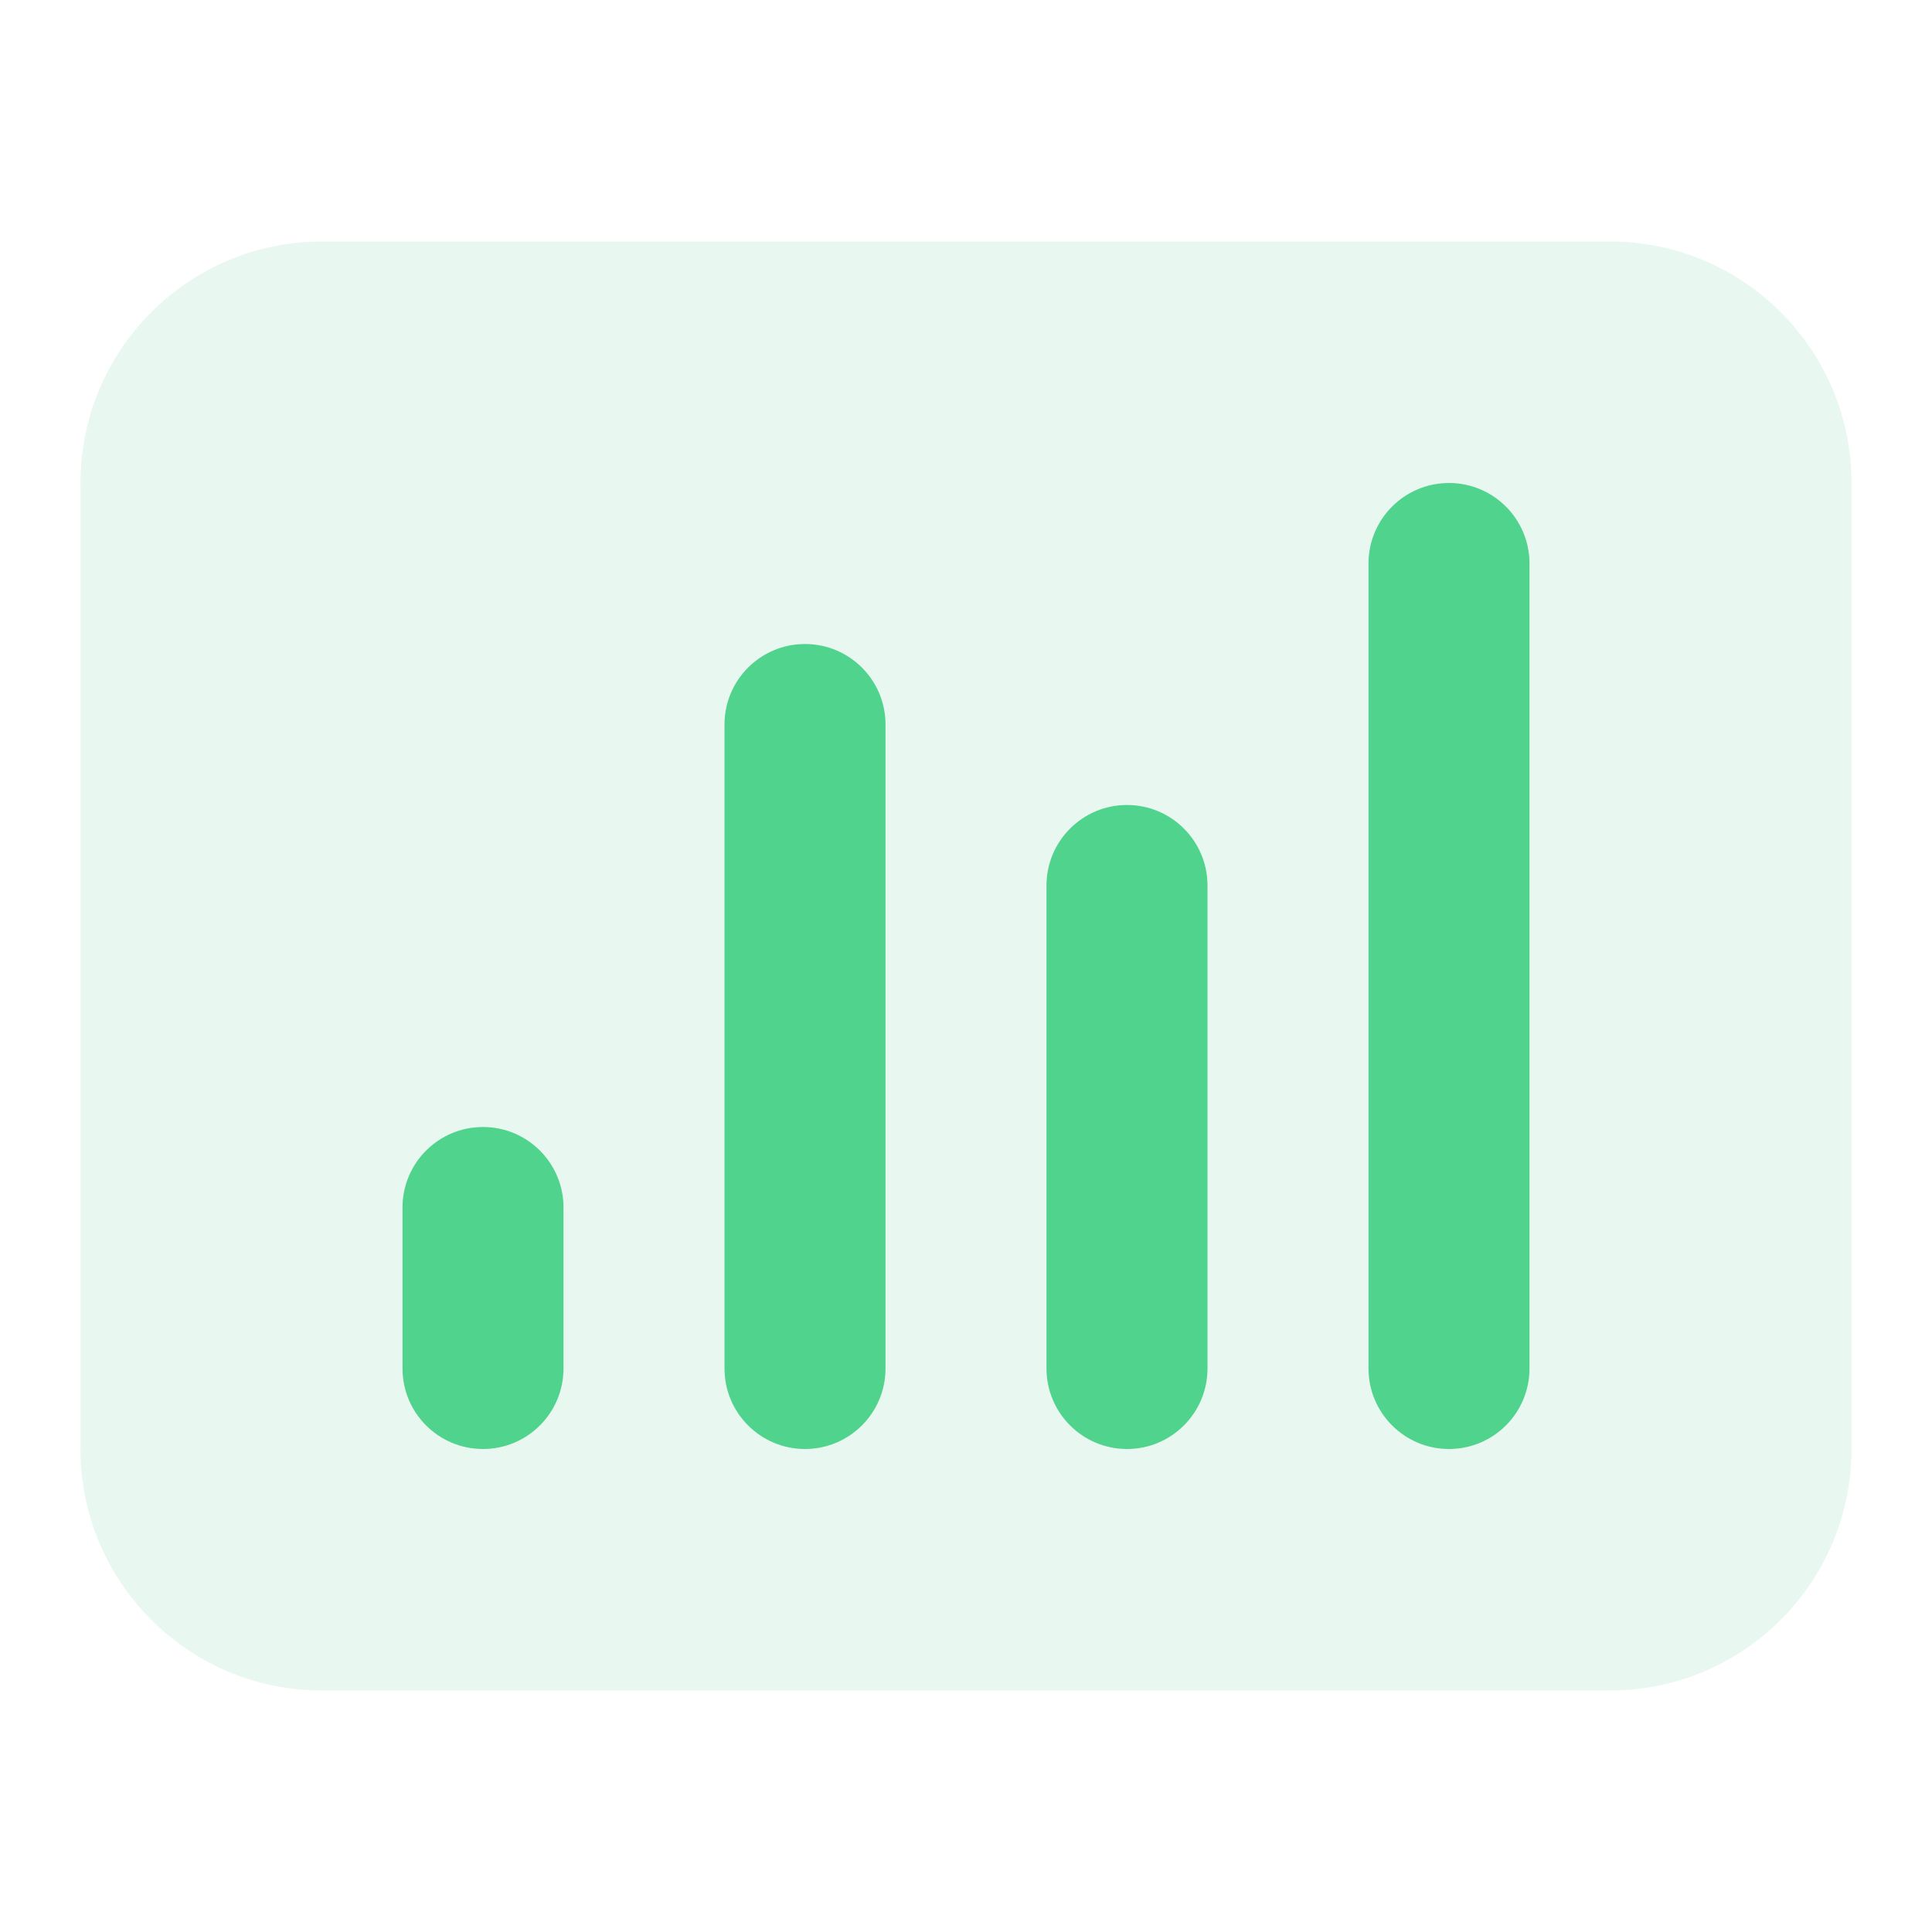 <svg width="56" height="56" viewBox="0 0 56 56" fill="none" xmlns="http://www.w3.org/2000/svg">
<path opacity="0.3" fill-rule="evenodd" clip-rule="evenodd" d="M2.333 14C2.333 10.134 5.467 7 9.333 7H46.667C50.533 7 53.667 10.134 53.667 14V42C53.667 45.866 50.533 49 46.667 49H9.333C5.467 49 2.333 45.866 2.333 42V14Z" fill="#B5E5CE"/>
<path d="M42 14C40.711 14 39.667 15.045 39.667 16.333V39.667C39.667 40.955 40.711 42 42 42C43.289 42 44.333 40.955 44.333 39.667V16.333C44.333 15.045 43.289 14 42 14Z" fill="#50D38D"/>
<path d="M23.333 18.667C22.045 18.667 21 19.711 21 21V39.667C21 40.955 22.045 42 23.333 42C24.622 42 25.667 40.955 25.667 39.667V21C25.667 19.711 24.622 18.667 23.333 18.667Z" fill="#50D38D"/>
<path d="M14 32.667C12.711 32.667 11.667 33.711 11.667 35V39.667C11.667 40.955 12.711 42 14 42C15.289 42 16.333 40.955 16.333 39.667V35C16.333 33.711 15.289 32.667 14 32.667Z" fill="#50D38D"/>
<path d="M30.333 25.667C30.333 24.378 31.378 23.333 32.667 23.333C33.955 23.333 35 24.378 35 25.667V39.667C35 40.955 33.955 42 32.667 42C31.378 42 30.333 40.955 30.333 39.667V25.667Z" fill="#50D38D"/>
</svg>
